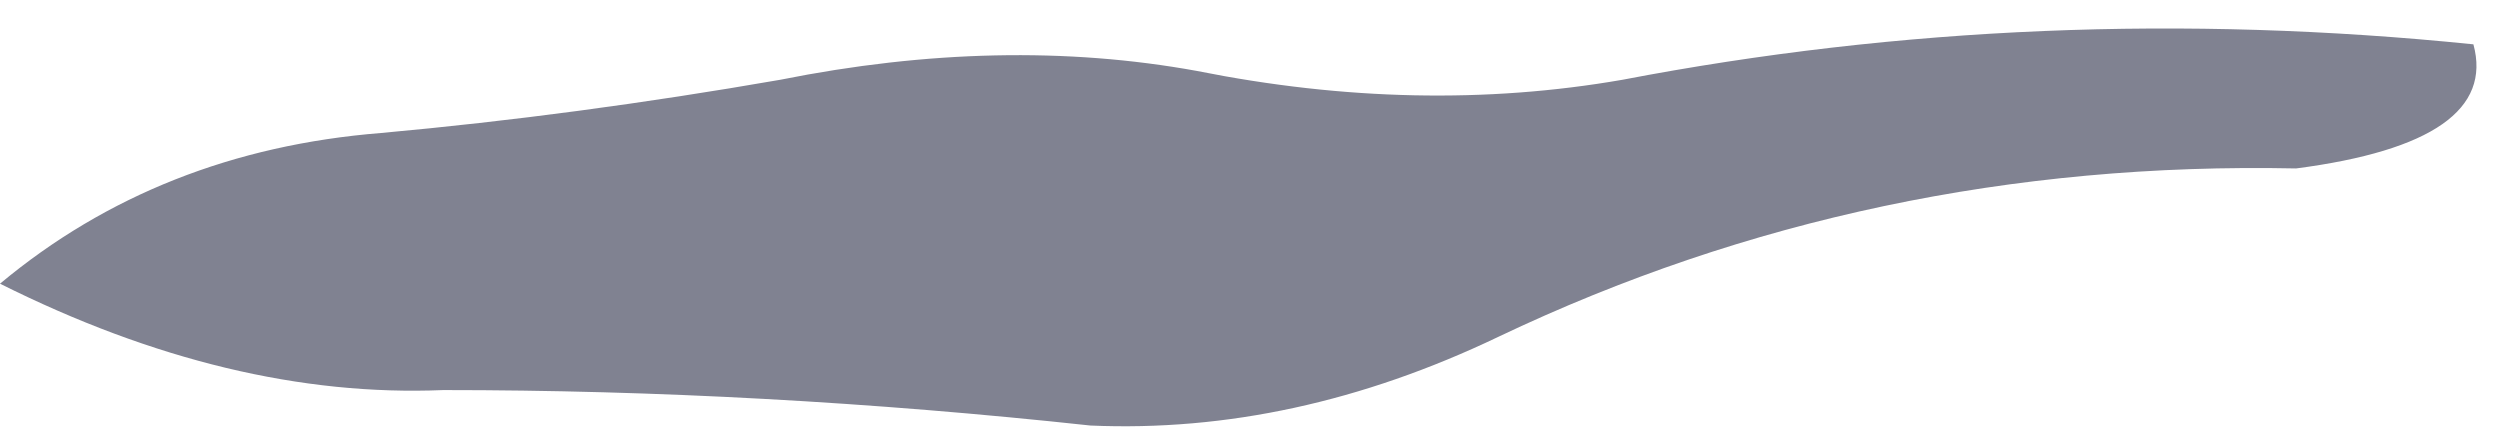<?xml version="1.0" encoding="UTF-8" standalone="no"?>
<svg xmlns:xlink="http://www.w3.org/1999/xlink" height="2.5px" width="14.1px" xmlns="http://www.w3.org/2000/svg">
  <g transform="matrix(1.0, 0.0, 0.0, 1.0, 2.5, -11.55)">
    <path d="M1.9 12.0 Q3.15 11.75 4.25 11.95 5.5 12.2 6.65 12.0 9.0 11.55 11.45 11.8 11.6 12.35 10.45 12.5 8.05 12.45 5.95 13.45 4.8 14.0 3.65 13.95 1.8 13.75 0.0 13.75 -1.2 13.8 -2.5 13.15 -1.6 12.4 -0.35 12.3 0.75 12.2 1.9 12.0" fill="#808291" fill-rule="evenodd" stroke="none"/>
  </g>
</svg>
